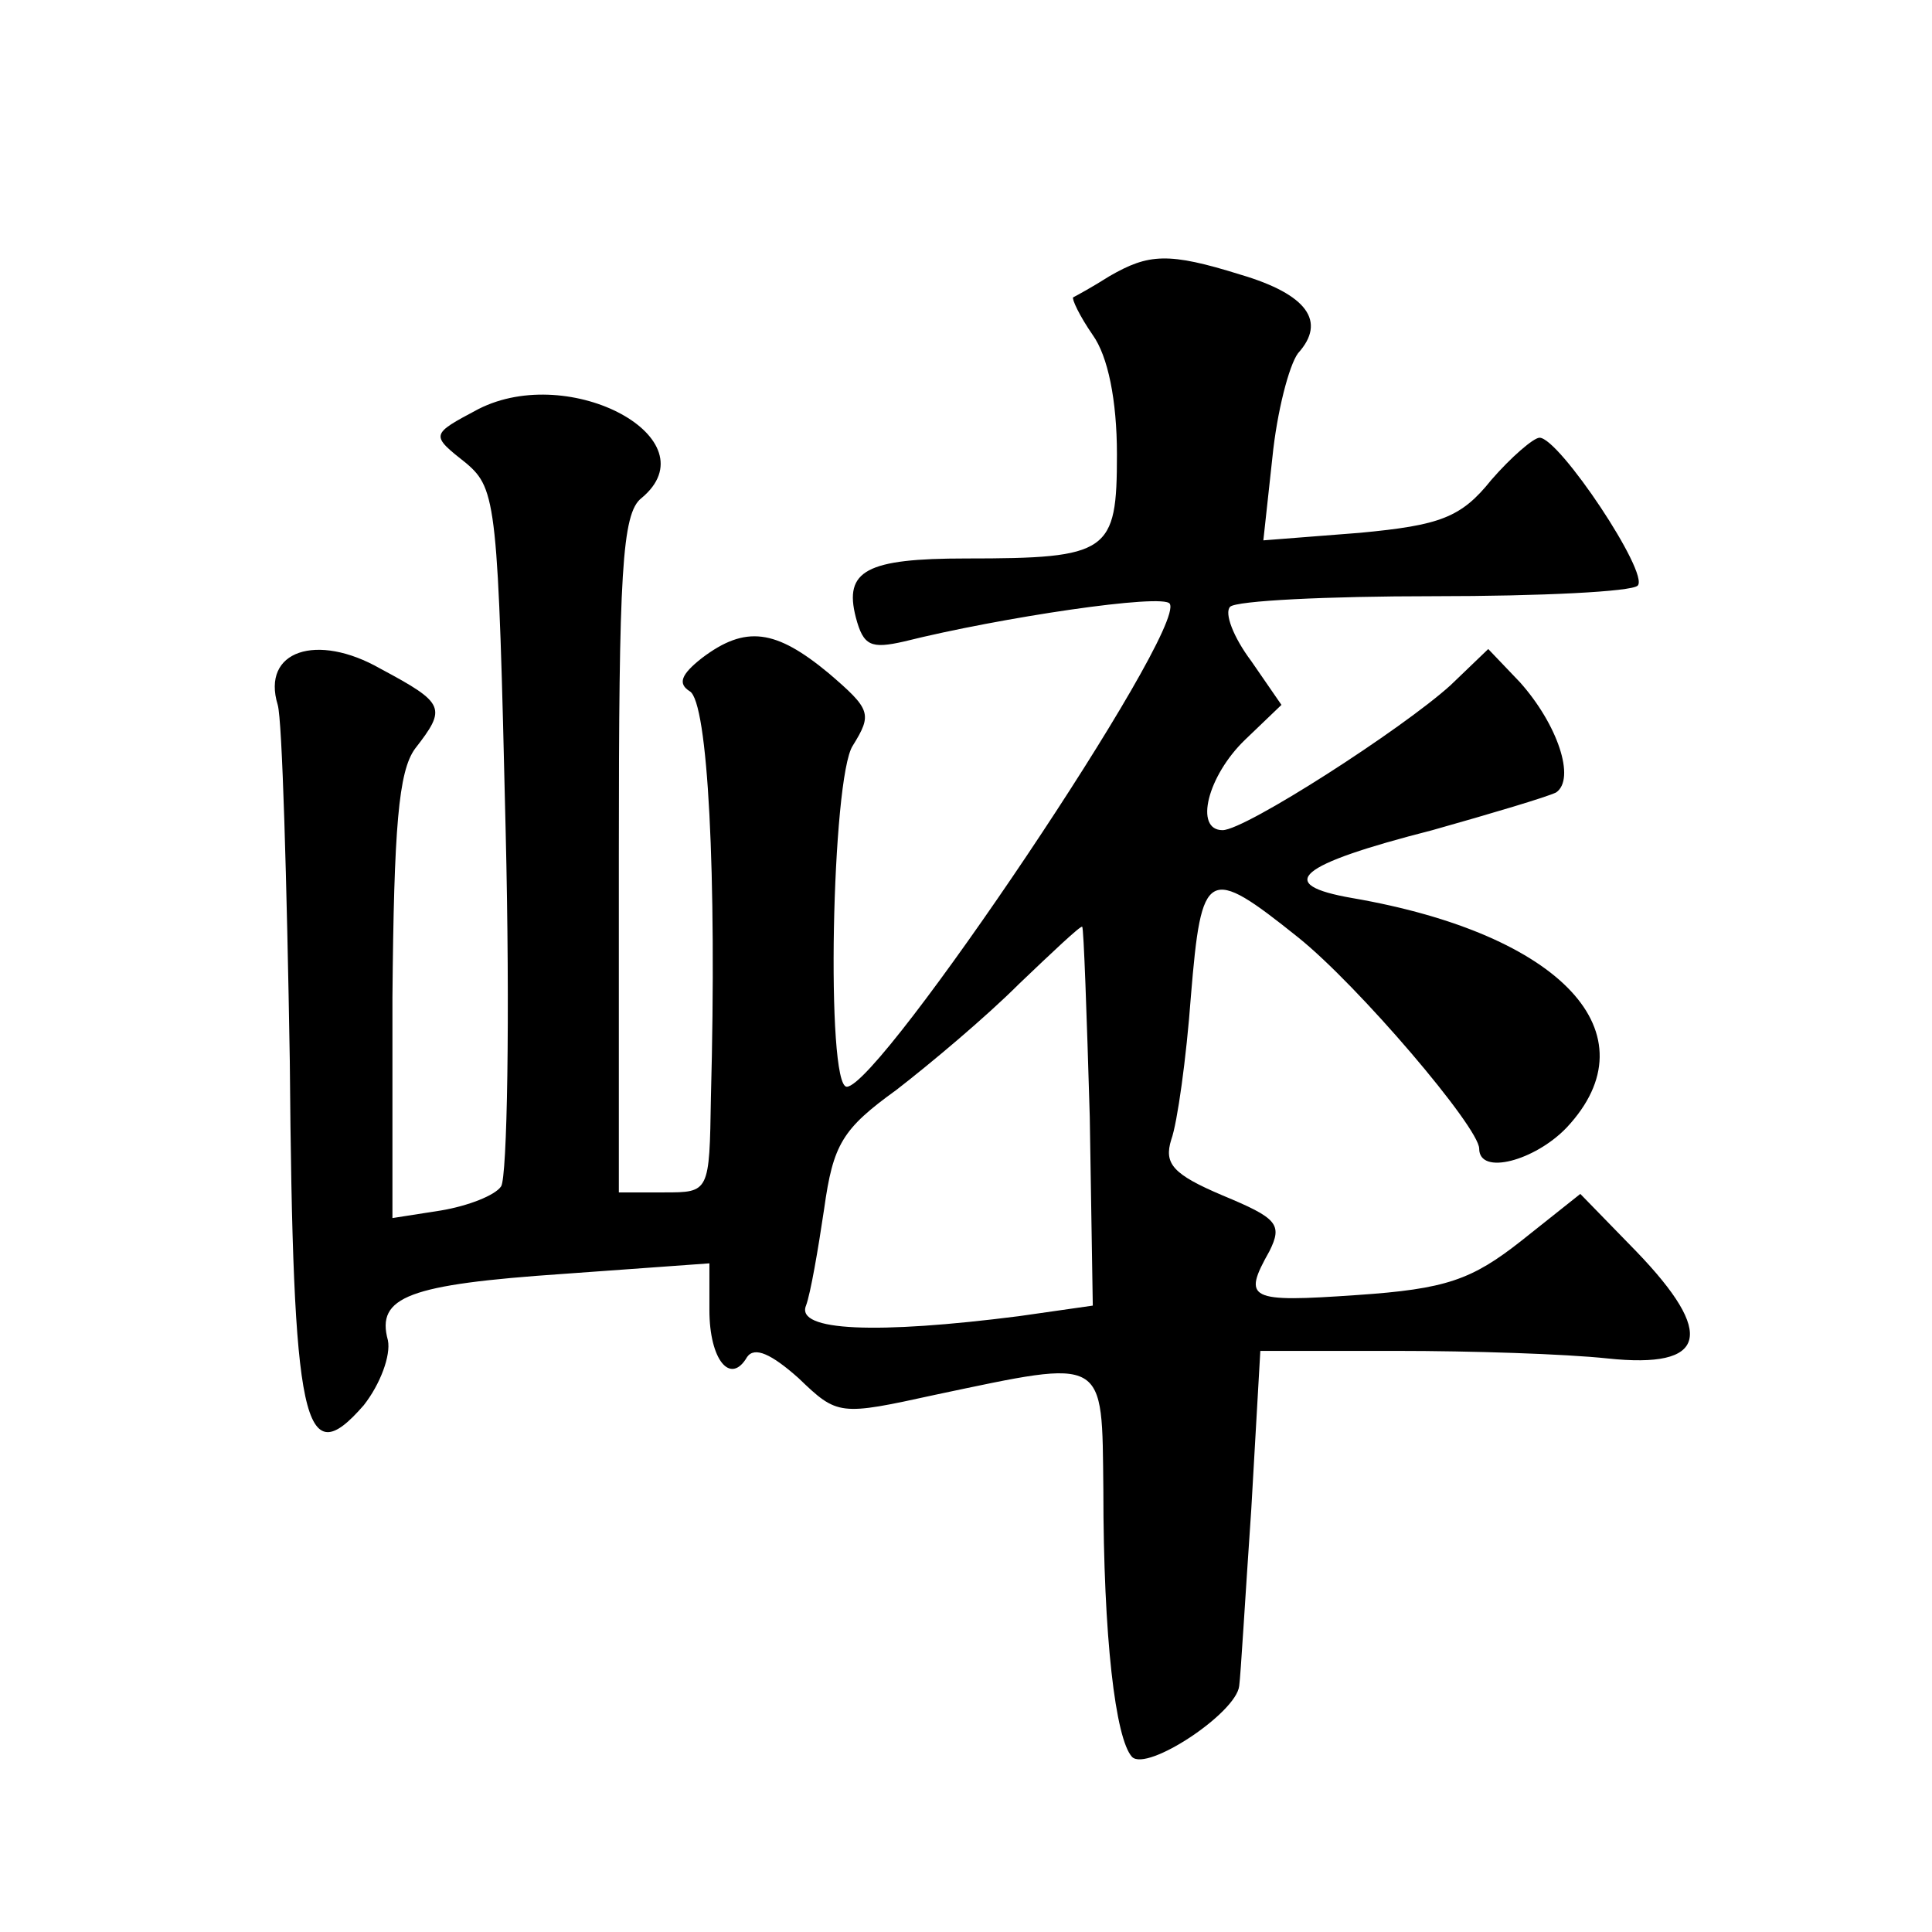 <?xml version="1.0" standalone="no"?>
<!DOCTYPE svg PUBLIC "-//W3C//DTD SVG 20010904//EN"
 "http://www.w3.org/TR/2001/REC-SVG-20010904/DTD/svg10.dtd">
<svg version="1.0" xmlns="http://www.w3.org/2000/svg"
 width="128pt" height="128pt" viewBox="0 0 128 128"
 preserveAspectRatio="xMidYMid meet">
<g transform="translate(0,128) scale(0.1,-0.1)"
fill="#0" stroke="none">
<path d="M735 1097 c-11 -7 -22 -13 -24 -14 -1 -1 4 -12 13 -25 10 -14 16 -43 16
-79 0 -65 -5 -69 -100 -69 -66 0 -81 -8 -73 -39 5 -19 10 -21 32 -16 64 16 172
32 176 25 11 -18 -192 -320 -214 -320 -14 0 -10 205 4 226 13 21 12 24 -16 48 -35
29 -55 32 -84 10 -14 -11 -16 -17 -8 -22 12 -7 18 -121 14 -269 -1 -63 -1 -63 -31
-63 l-30 0 0 224 c0 186 2 226 15 236 47 39 -47 90 -108 59 -32 -17 -32 -17 -8
-36 20 -17 21 -28 26 -243 3 -124 1 -230 -3 -236 -4 -6 -22 -13 -40 -16 l-32 -5
0 146 c1 113 4 150 15 165 21 27 20 30 -23 53 -42 24 -79 12 -68 -24 3 -10 6 -116
8 -236 2 -242 9 -274 49 -228 11 14 18 33 16 43 -8 29 14 37 116 44 l97 7 0 -31
c0 -33 14 -50 25 -31 5 7 16 2 34 -14 26 -25 27 -25 91 -11 114 24 110 26 111 -63
0 -98 8 -165 19 -177 10 -10 69 29 71 47 1 7 4 59 8 117 l6 105 90 0 c50 0 112
-2 140 -5 66 -7 72 16 19 71 l-37 38 -39 -31 c-33 -26 -50 -32 -109 -36 -72 -5
-76 -3 -58 29 9 18 5 22 -31 37 -33 14 -39 21 -34 37 4 11 10 54 13 95 7 85 11
87 71 39 40 -32 120 -126 120 -140 0 -18 37 -8 58 14 58 62 -3 128 -142 152 -52
9 -37 22 53 45 39 11 76 22 82 25 13 9 1 45 -24 73 l-21 22 -25 -24 c-32 -29 -136
-96 -151 -96 -19 0 -10 36 15 60 l24 23 -20 29 c-12 16 -18 32 -14 36 4 4 64 7
135 7 71 0 131 3 135 7 8 8 -52 98 -65 98 -4 0 -19 -13 -32 -28 -20 -25 -34 -30
-87 -35 l-64 -5 6 55 c3 30 11 61 17 69 19 21 6 39 -38 52 -48 15 -61 14 -87 -1z
m-13 -557 l2 -125 -49 -7 c-94 -12 -148 -10 -141 7 3 8 8 37 12 64 6 43 12 53 48
79 22 17 59 48 81 70 22 21 41 39 42 38 1 -1 3 -58 5 -126z"/>
</g>
</svg>
